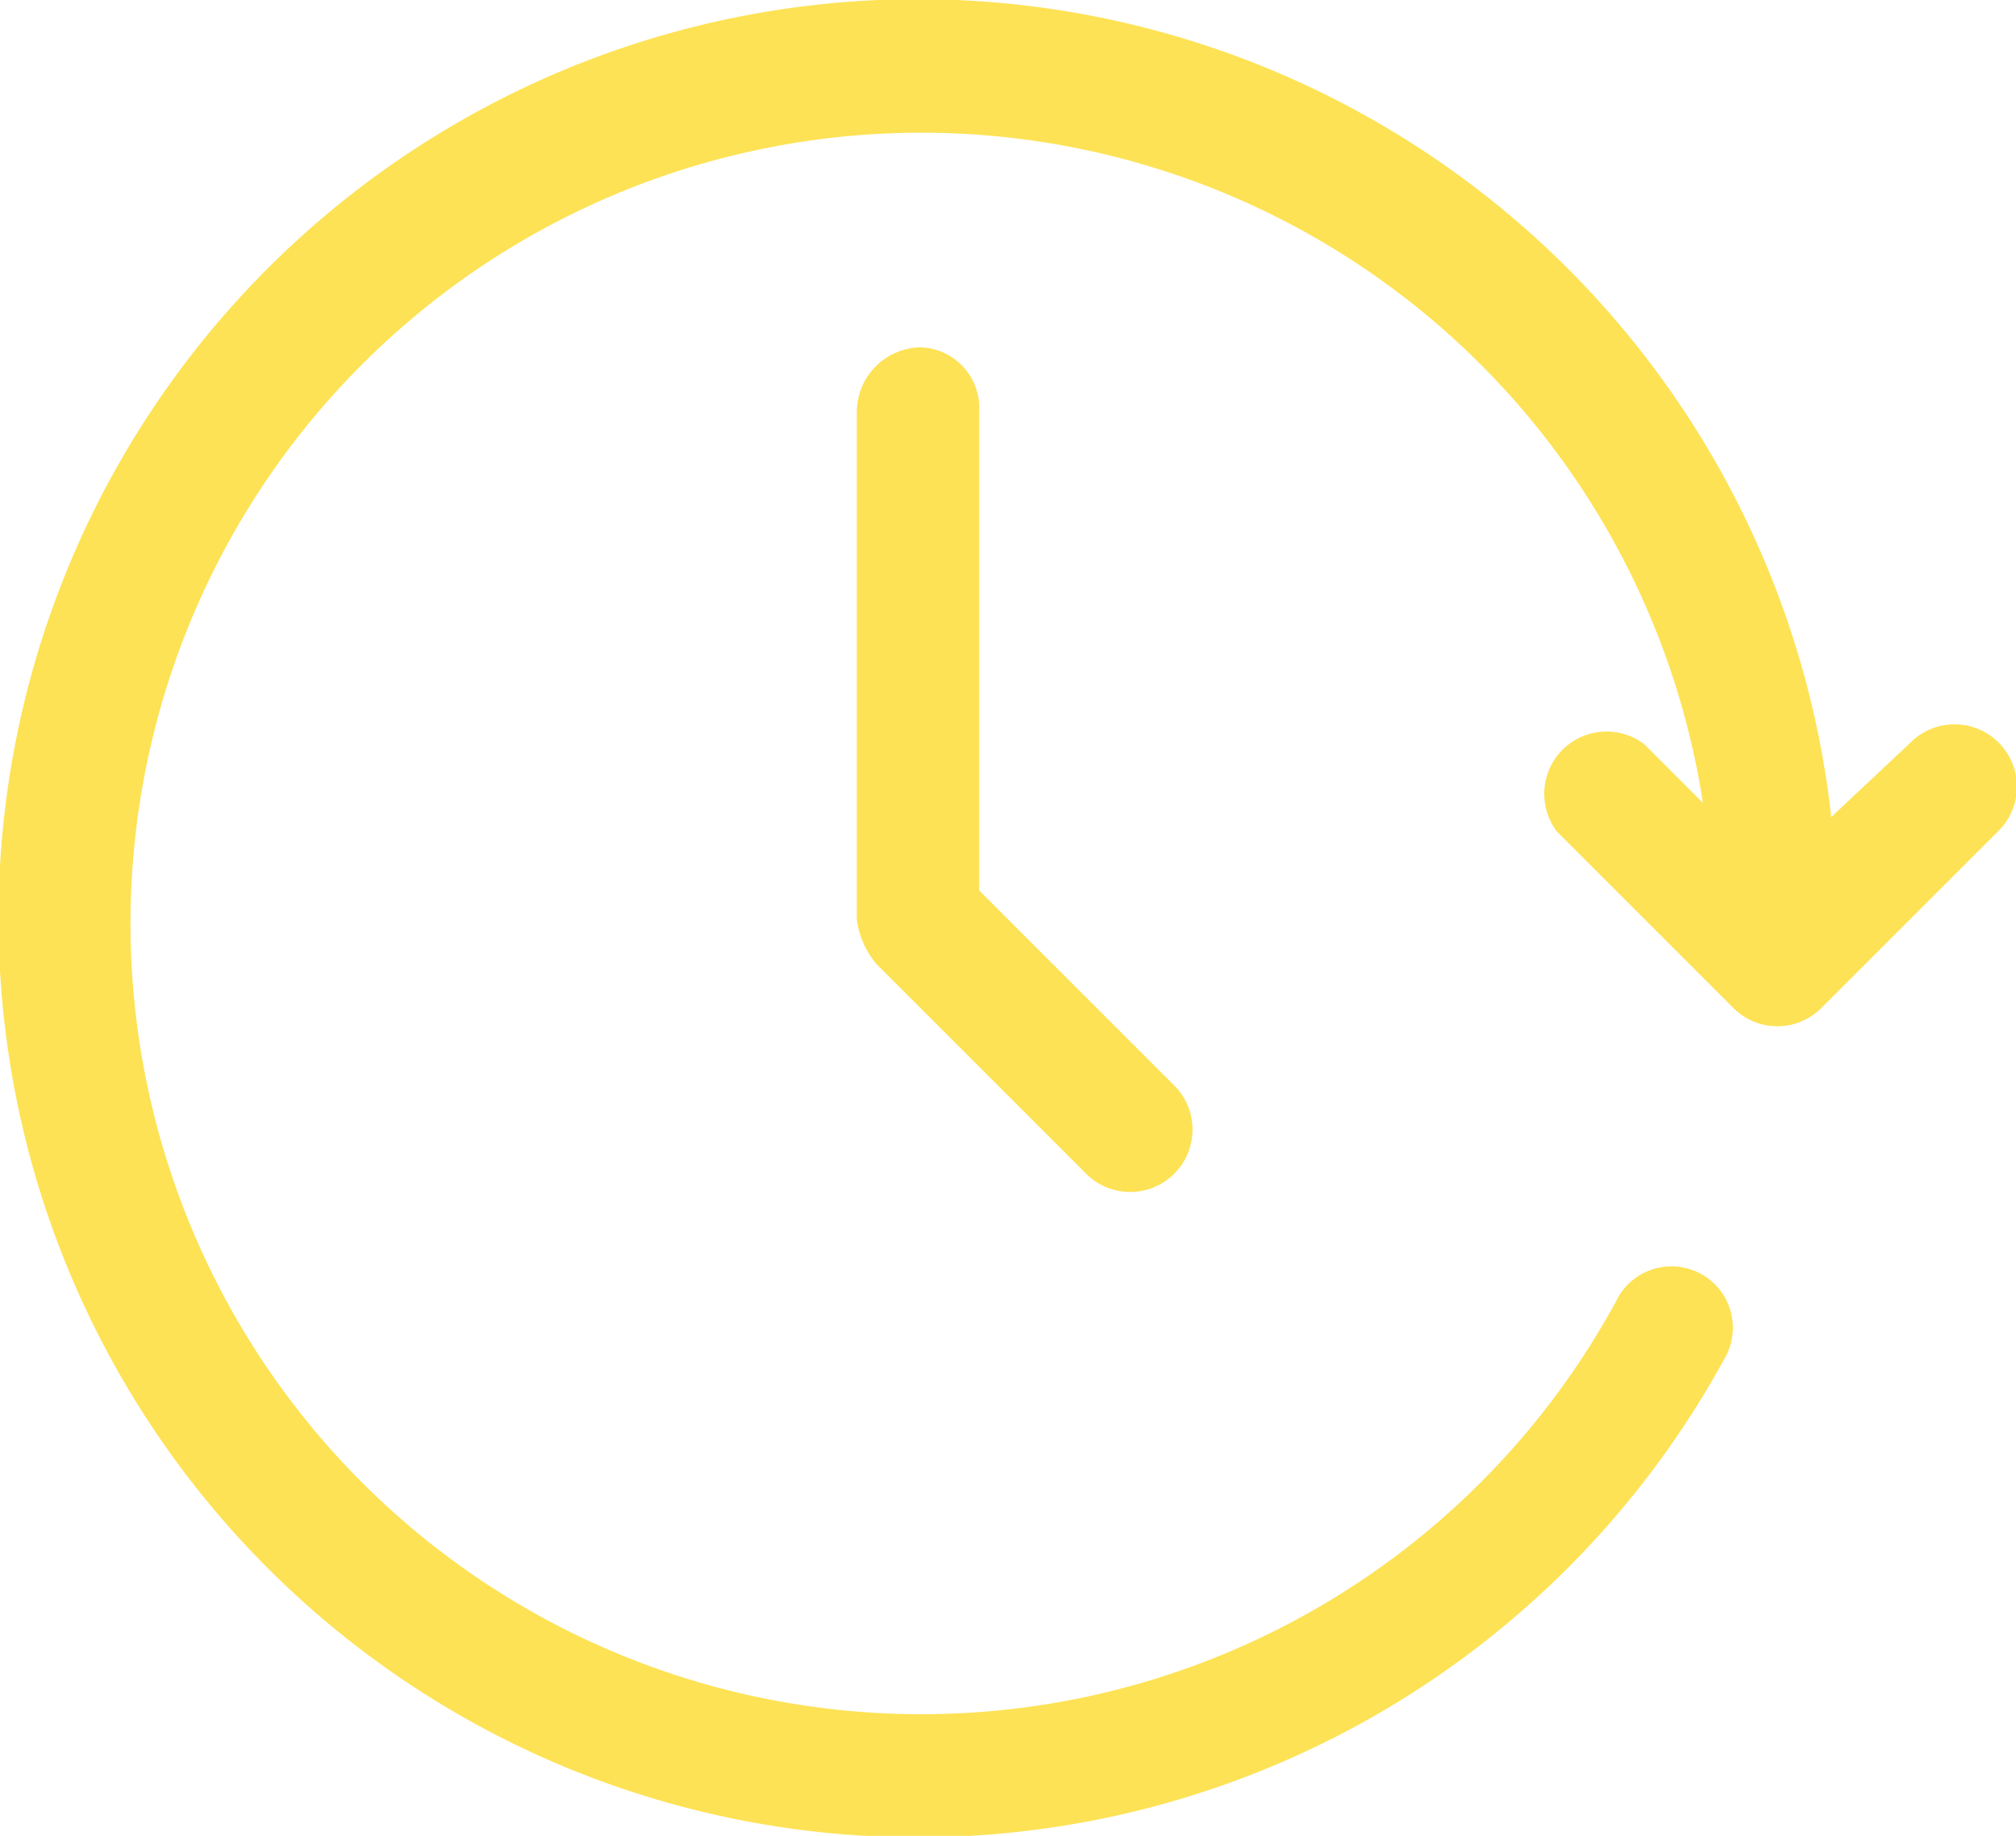 <svg xmlns="http://www.w3.org/2000/svg" viewBox="0 0 88.28 80.4"><defs><style>.cls-1{fill:#fde255}</style></defs><g id="Layer_2" data-name="Layer 2"><g id="Camada_1" data-name="Camada 1"><path class="cls-1" d="M70.76 57a2.69 2.69 0 114.71 2.58 40.25 40.25 0 114.72-23.8l3.43-3.22a2.73 2.73 0 113.86 3.86l-7.72 7.72a2.72 2.72 0 01-3.86 0l-7.72-7.72A2.73 2.73 0 0172 32.59l2.57 2.57A34.63 34.63 0 1070.76 57z"/><path class="cls-1" d="M37.52 18a2.84 2.84 0 012.79-2.79A2.66 2.66 0 0142.88 18v21l8.58 8.58a2.73 2.73 0 01-3.86 3.86l-9.22-9.22a3.85 3.85 0 01-.86-1.93z"/></g></g></svg>